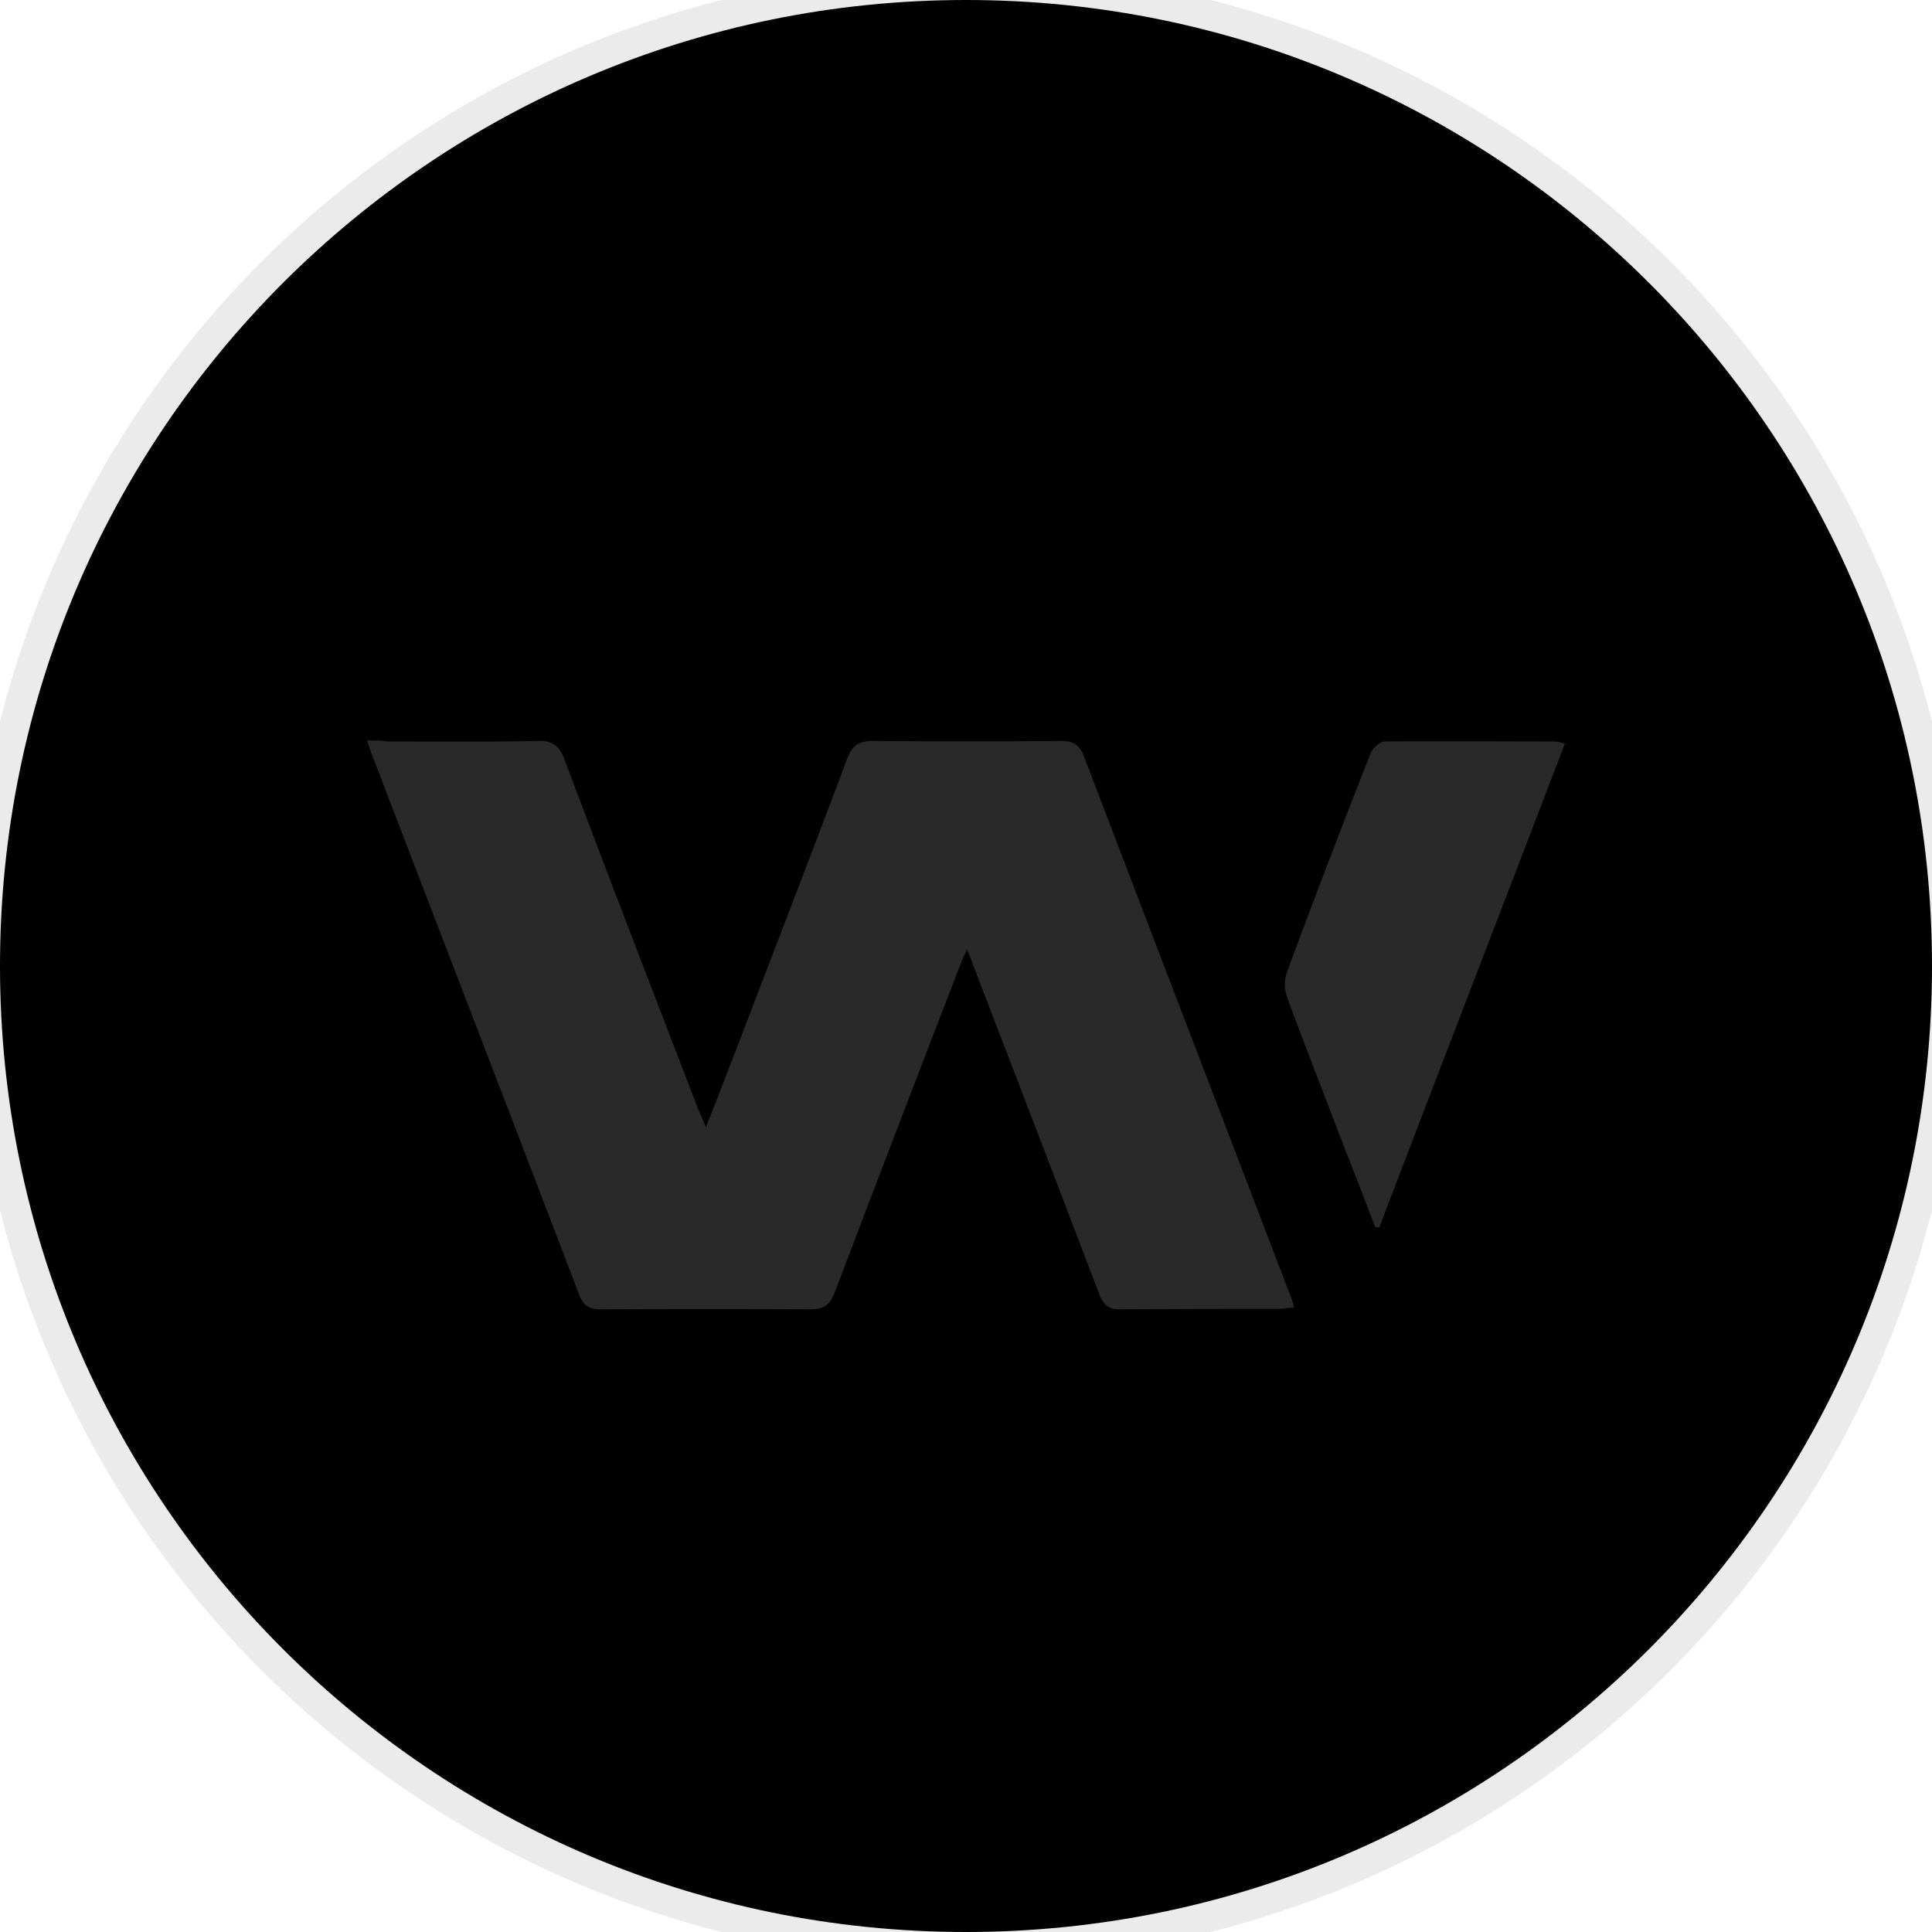 <svg xmlns="http://www.w3.org/2000/svg" width="64" height="64" fill="#000000"><path fill="#000000" d="M32 64c17.673 0 32-14.327 32-32C64 14.327 49.673 0 32 0 14.327 0 0 14.327 0 32c0 17.673 14.327 32 32 32Z"/><path fill="#292929" d="M12.16 24.53c.1.314.166.496.249.695 2.254 5.884 4.525 11.769 6.779 17.67.149.38.348.48.73.48 2.303-.017 4.623-.017 6.927 0 .465 0 .663-.166.813-.58 1.375-3.614 2.751-7.21 4.143-10.807.05-.15.116-.282.232-.53.116.265.166.397.216.547 1.392 3.613 2.784 7.243 4.16 10.856.133.348.299.514.696.514 1.74-.017 3.481-.017 5.221-.017.166 0 .332-.033.547-.05-.066-.215-.116-.38-.182-.53-2.254-5.9-4.525-11.801-6.78-17.718-.148-.381-.347-.514-.745-.514-2.088.016-4.177.016-6.265 0-.448 0-.663.149-.829.563-1.193 3.183-2.42 6.349-3.63 9.514-.332.862-.663 1.724-1.06 2.719-.117-.299-.2-.465-.266-.63-1.475-3.846-2.967-7.69-4.409-11.536-.166-.448-.381-.647-.878-.63-1.674.033-3.348.016-5.022.016-.166-.033-.348-.033-.647-.033Zm33.398 16.127h.133c2.039-5.337 4.094-10.658 6.15-16.028-.166-.033-.25-.067-.332-.067-1.873 0-3.763-.016-5.636 0-.165 0-.414.232-.48.415a383.11 383.11 0 0 0-2.768 7.243 1.253 1.253 0 0 0 0 .779c.547 1.508 1.143 3 1.707 4.492.414 1.06.829 2.121 1.226 3.166Z"/><path fill="#000000" fill-opacity=".08" d="M32 63C14.88 63 1 49.12 1 32h-2c0 18.225 14.775 33 33 33v-2Zm31-31c0 17.12-13.88 31-31 31v2c18.225 0 33-14.775 33-33h-2ZM32 1c17.12 0 31 13.88 31 31h2C65 13.775 50.225-1 32-1v2Zm0-2C13.775-1-1 13.775-1 32h2C1 14.88 14.88 1 32 1v-2Z"/></svg>